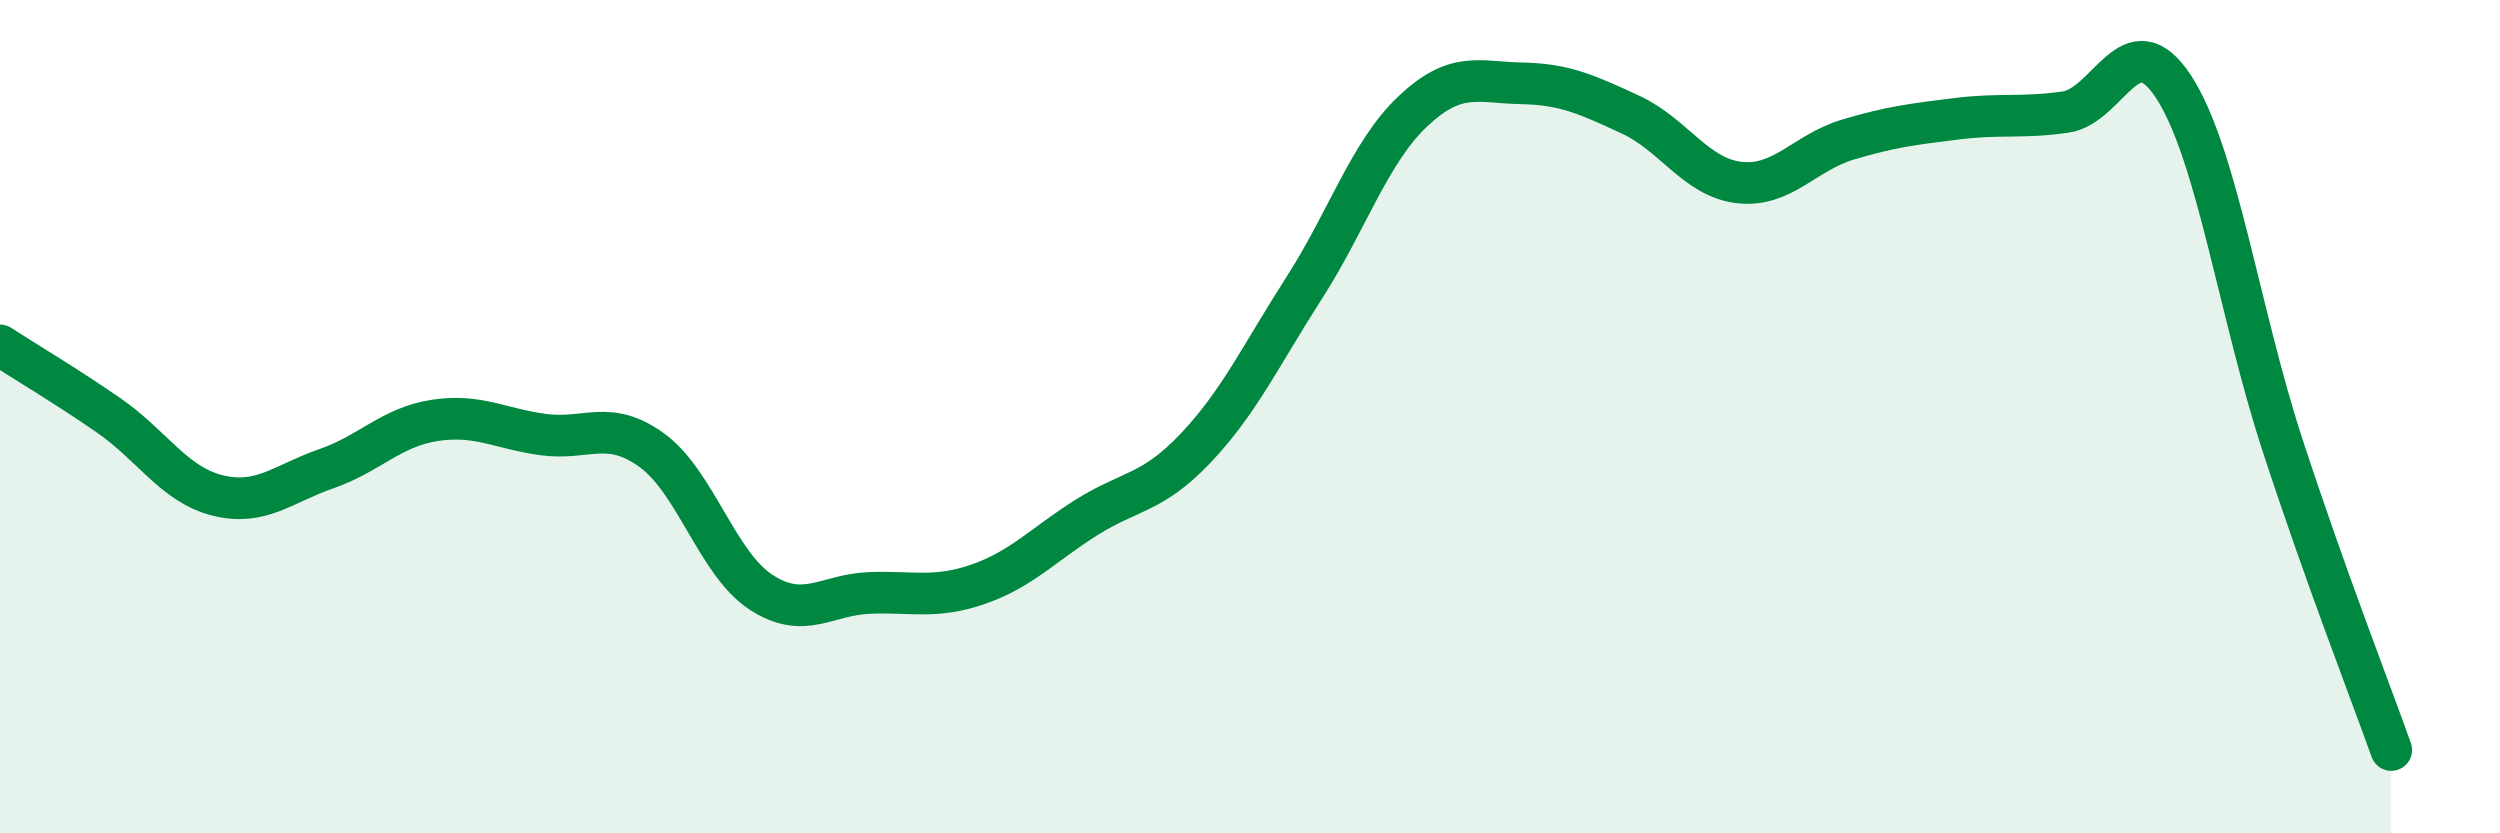 
    <svg width="60" height="20" viewBox="0 0 60 20" xmlns="http://www.w3.org/2000/svg">
      <path
        d="M 0,8.29 C 0.52,8.63 1.57,9.25 2.61,9.97 C 3.65,10.69 4.18,11.63 5.22,11.89 C 6.26,12.15 6.79,11.61 7.83,11.25 C 8.87,10.89 9.39,10.25 10.43,10.09 C 11.47,9.93 12,10.29 13.04,10.43 C 14.08,10.57 14.61,10.05 15.65,10.81 C 16.69,11.57 17.22,13.53 18.26,14.21 C 19.3,14.89 19.83,14.27 20.87,14.23 C 21.91,14.19 22.44,14.38 23.48,14.02 C 24.52,13.66 25.05,13.06 26.09,12.41 C 27.13,11.76 27.66,11.85 28.7,10.75 C 29.74,9.65 30.26,8.53 31.3,6.91 C 32.34,5.29 32.87,3.65 33.91,2.67 C 34.95,1.69 35.48,1.98 36.52,2 C 37.56,2.02 38.09,2.27 39.13,2.75 C 40.17,3.23 40.7,4.26 41.74,4.38 C 42.78,4.5 43.31,3.66 44.35,3.35 C 45.39,3.04 45.92,2.98 46.96,2.85 C 48,2.72 48.53,2.84 49.57,2.69 C 50.61,2.54 51.13,0.49 52.17,2.09 C 53.21,3.69 53.74,7.5 54.78,10.68 C 55.82,13.86 56.87,16.54 57.39,18L57.39 20L0 20Z"
        fill="#008740"
        opacity="0.1"
        stroke-linecap="round"
        stroke-linejoin="round"
      />
      <path
        d="M 0,8.29 C 0.52,8.63 1.57,9.25 2.61,9.97 C 3.65,10.69 4.18,11.63 5.22,11.89 C 6.26,12.15 6.79,11.61 7.83,11.25 C 8.87,10.89 9.39,10.25 10.43,10.09 C 11.47,9.93 12,10.29 13.04,10.43 C 14.08,10.57 14.61,10.05 15.65,10.81 C 16.69,11.57 17.22,13.53 18.26,14.21 C 19.3,14.89 19.83,14.27 20.87,14.23 C 21.91,14.19 22.44,14.38 23.48,14.02 C 24.52,13.66 25.05,13.06 26.09,12.41 C 27.13,11.76 27.66,11.85 28.7,10.75 C 29.74,9.65 30.26,8.53 31.3,6.91 C 32.34,5.29 32.87,3.65 33.91,2.67 C 34.95,1.69 35.48,1.98 36.52,2 C 37.56,2.02 38.09,2.27 39.13,2.75 C 40.17,3.23 40.7,4.26 41.74,4.38 C 42.78,4.5 43.31,3.66 44.35,3.35 C 45.39,3.04 45.92,2.98 46.96,2.85 C 48,2.72 48.53,2.84 49.57,2.69 C 50.61,2.54 51.13,0.49 52.17,2.09 C 53.21,3.69 53.74,7.5 54.78,10.68 C 55.82,13.86 56.87,16.54 57.39,18"
        stroke="#008740"
        stroke-width="1"
        fill="none"
        stroke-linecap="round"
        stroke-linejoin="round"
      />
    </svg>
  